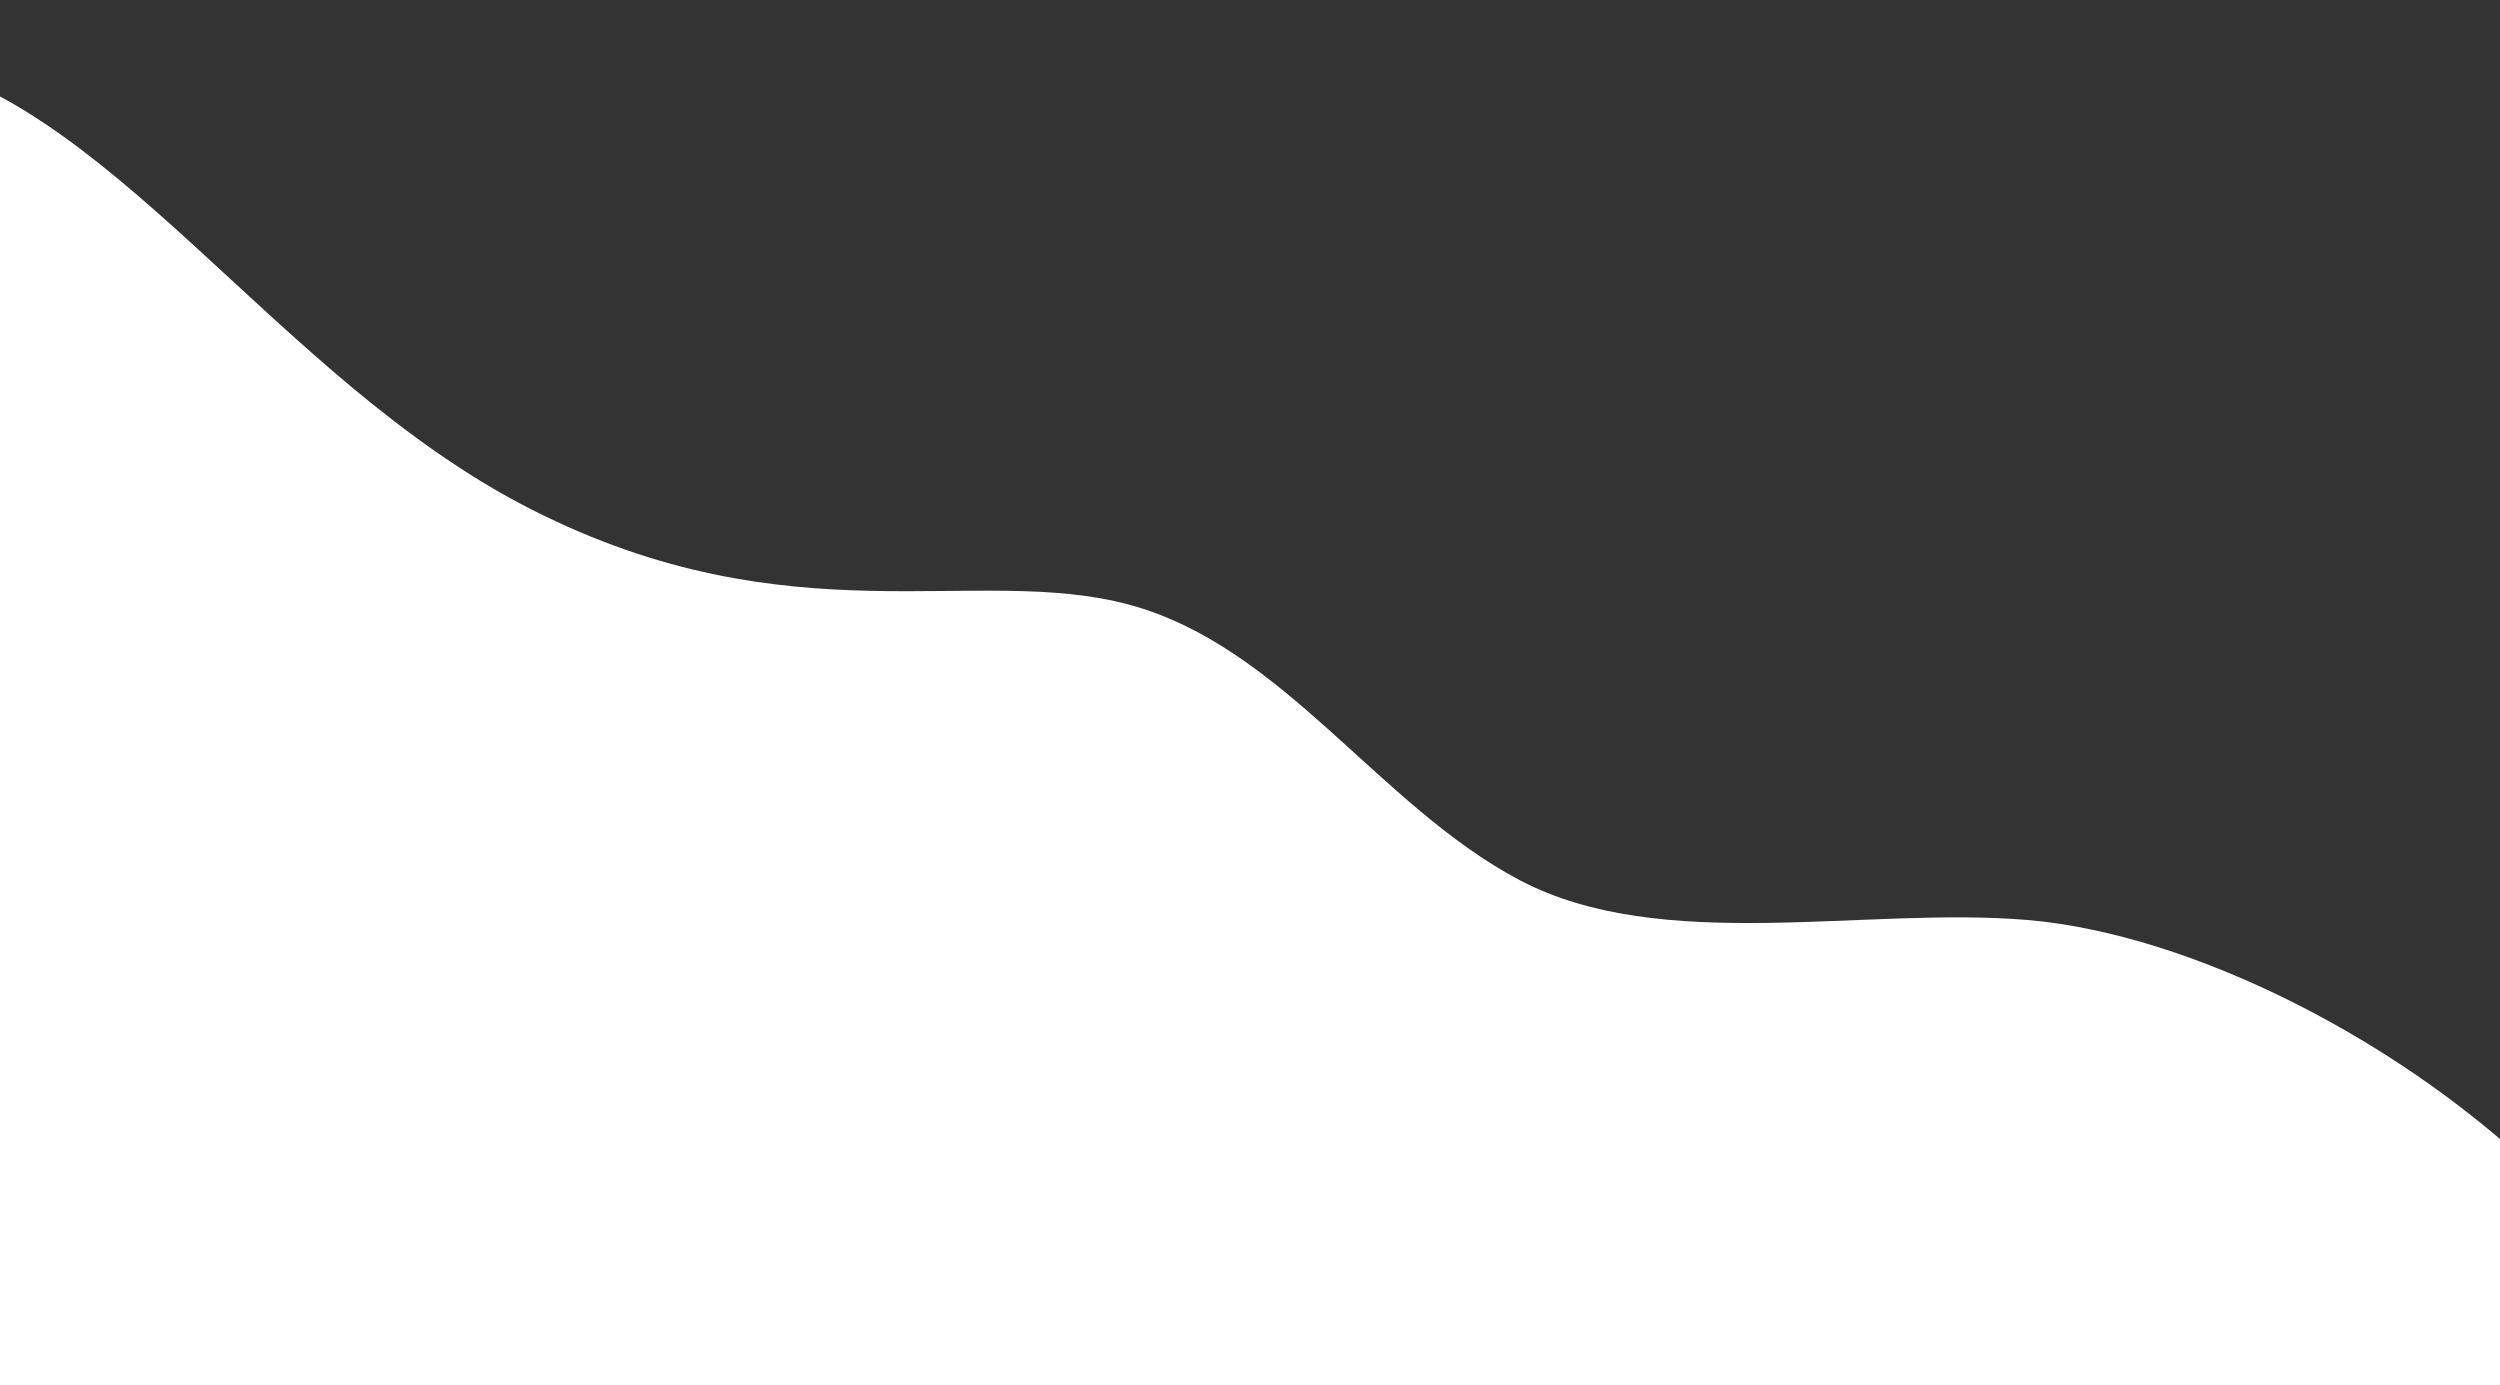 <svg xmlns="http://www.w3.org/2000/svg" xmlns:xlink="http://www.w3.org/1999/xlink" width="1440" height="798" viewBox="0 0 1440 798">
  <rect x="0" y="0" width="1440" height="798" fill="#333333" stroke="none"/>
  <defs>
    <clipPath id="clip-path">
      <rect id="長方形_307" data-name="長方形 307" width="1440" height="798" transform="translate(0 3589)" fill="#fff"/>
    </clipPath>
  </defs>
  <g id="wave-wh" transform="translate(0 -3589)" clip-path="url(#clip-path)">
    <path id="パス_2406" data-name="パス 2406" d="M1671.73,770.254c-85.359-85.906-210.167-147.571-303.926-155.487s-210.826,20.026-292.26-22.843S938.917,457.075,850.5,433.179,655.473,453.99,506.448,378.468s-245.157-242.576-373.2-261.337S80.581,317.652,80.581,317.652l1557.8,547.4Z" transform="translate(-200 3504.145)" fill="#fff"/>
    <path id="パス_2408" data-name="パス 2408" d="M182.945,1013.39h1440V797.274l-1440-513.524Z" transform="translate(-182.944 3519.325)" fill="#fff"/>
  </g>
</svg>
